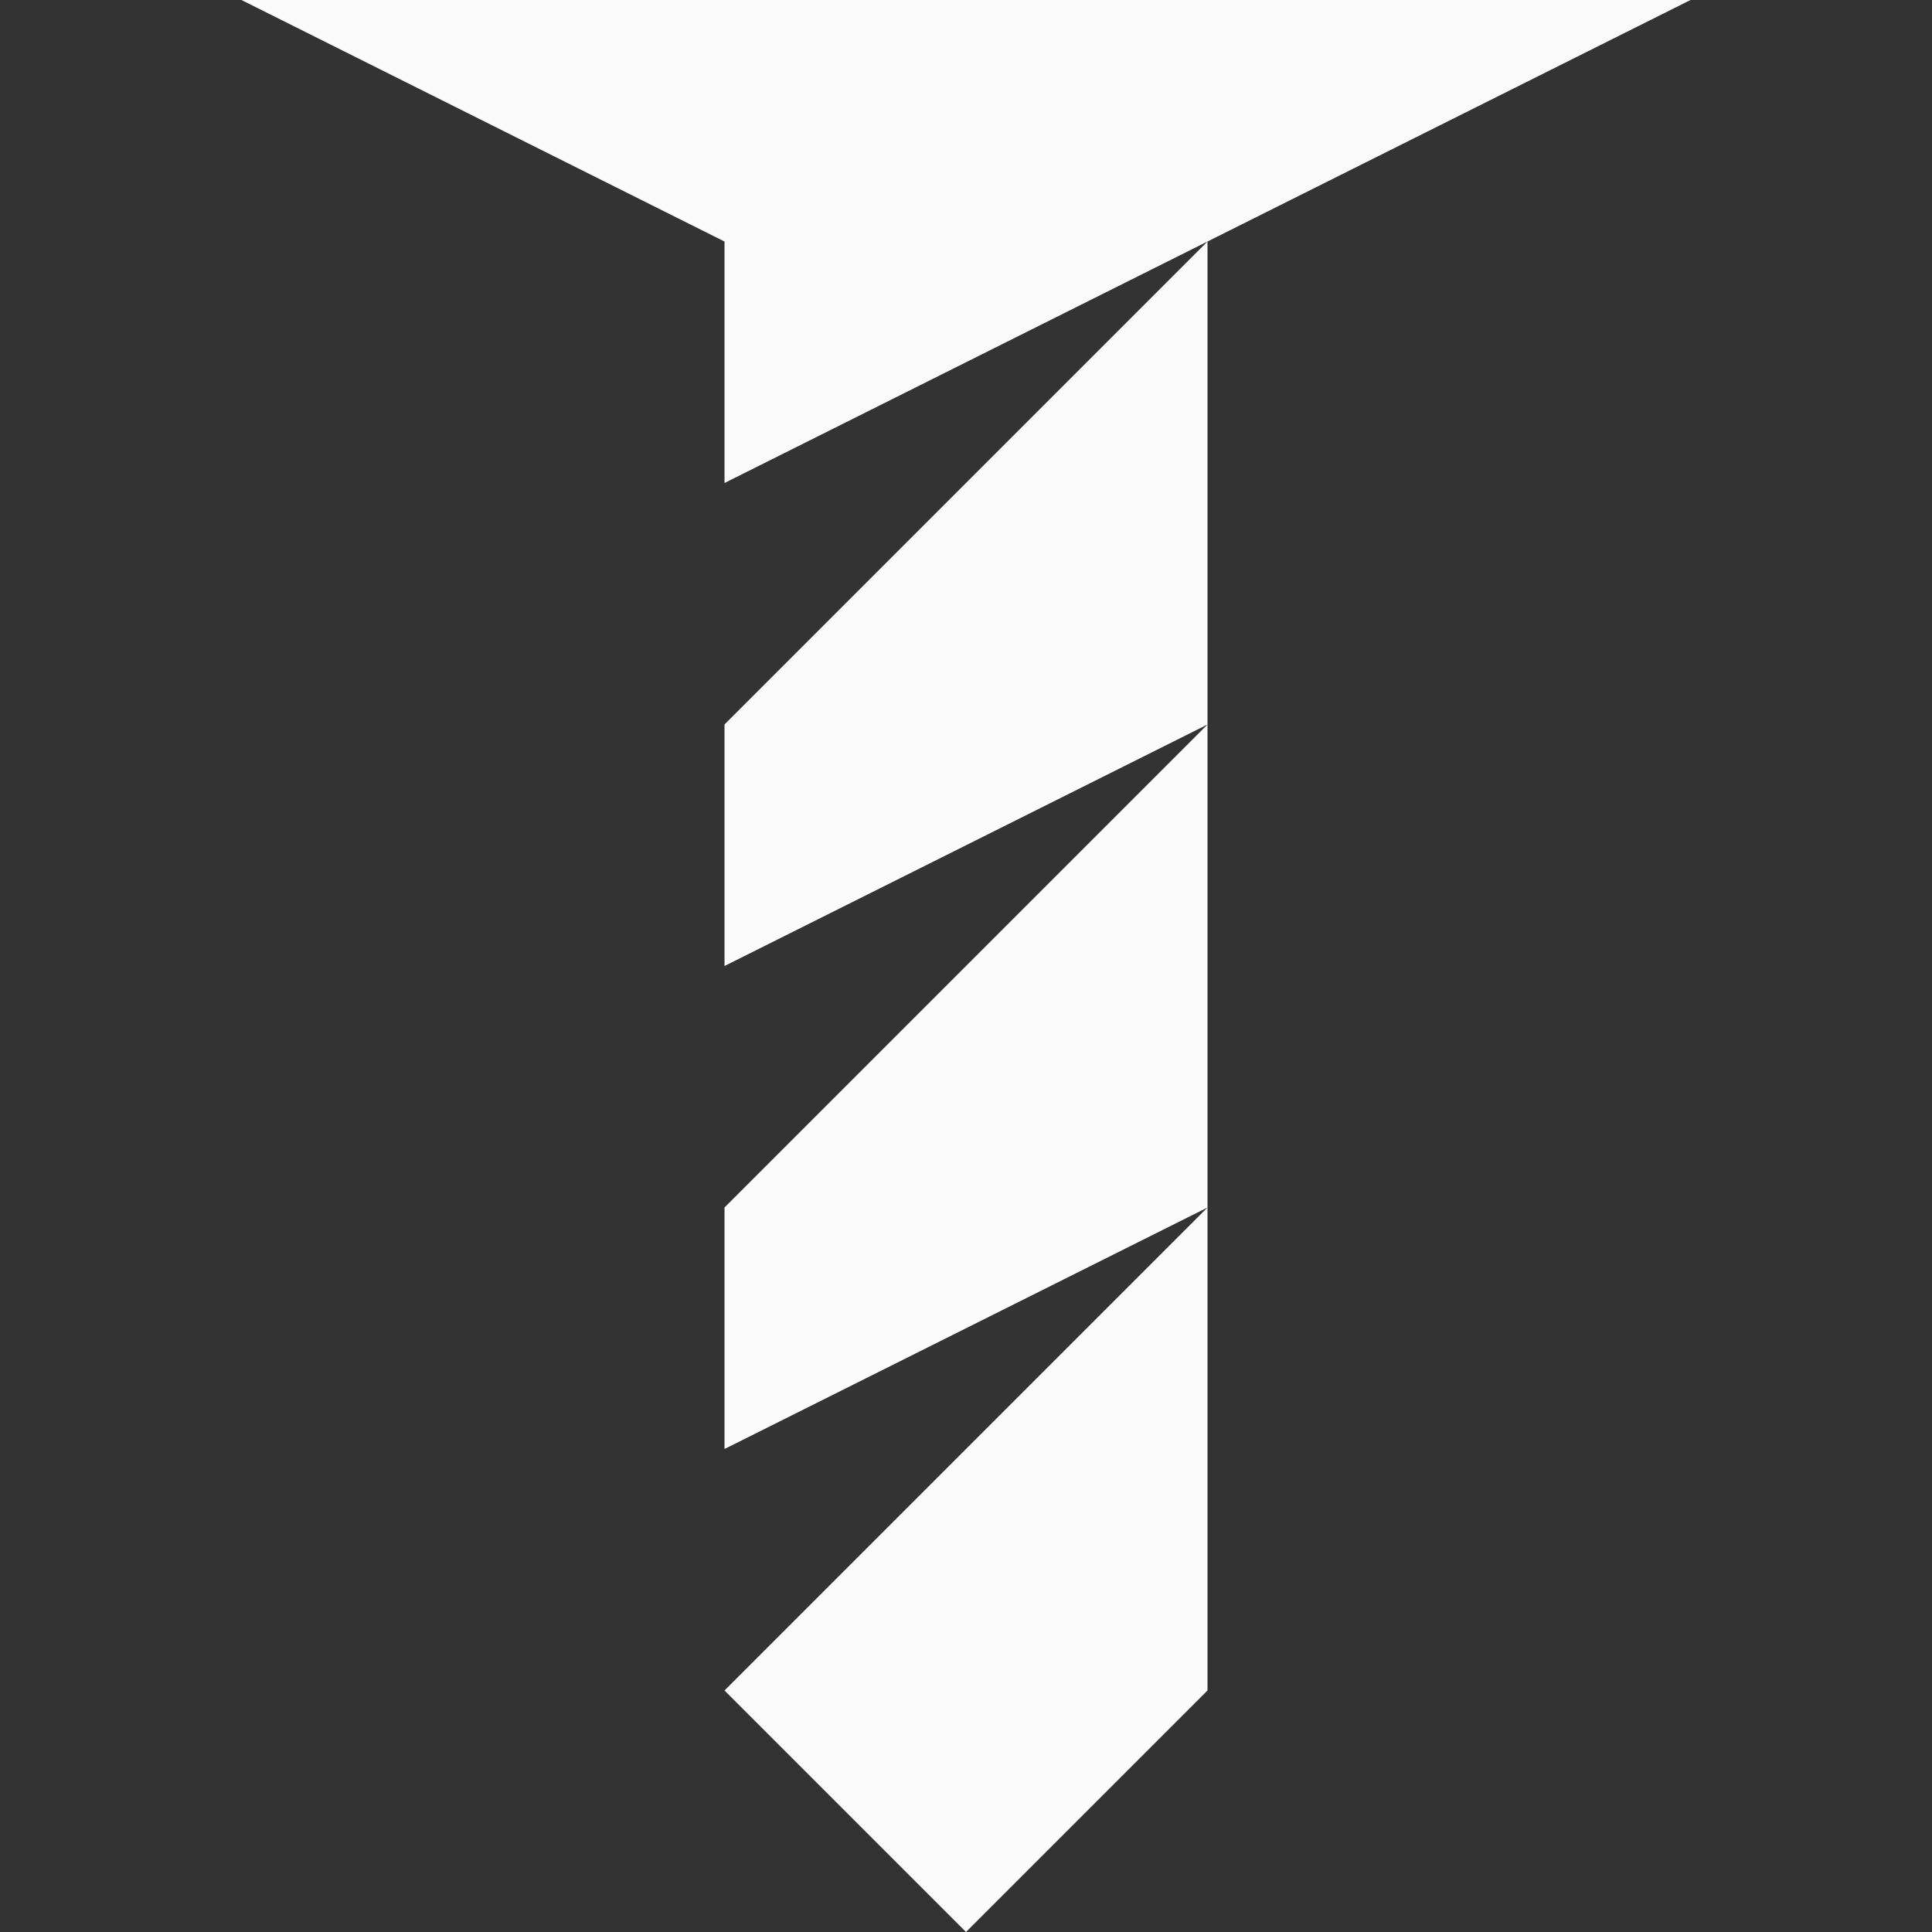 <svg width="72" height="72" viewBox="0 0 72 72" fill="none" xmlns="http://www.w3.org/2000/svg">
<rect x="0" y="0" width="72" height="72" fill="#333333" stroke="none"/>
<g clip-path="url(#clip0_6428_1872)">
<path d="M27 54V63L45 45M27 36V45L45 27M27 18V27L45 9M45 63L36 72L27 63V9L9 0H63L45 9" fill="#FBFBFB"/>
</g>
<defs>
<clipPath id="clip0_6428_1872">
<rect width="72" height="72" fill="white"/>
</clipPath>
</defs>
</svg>

